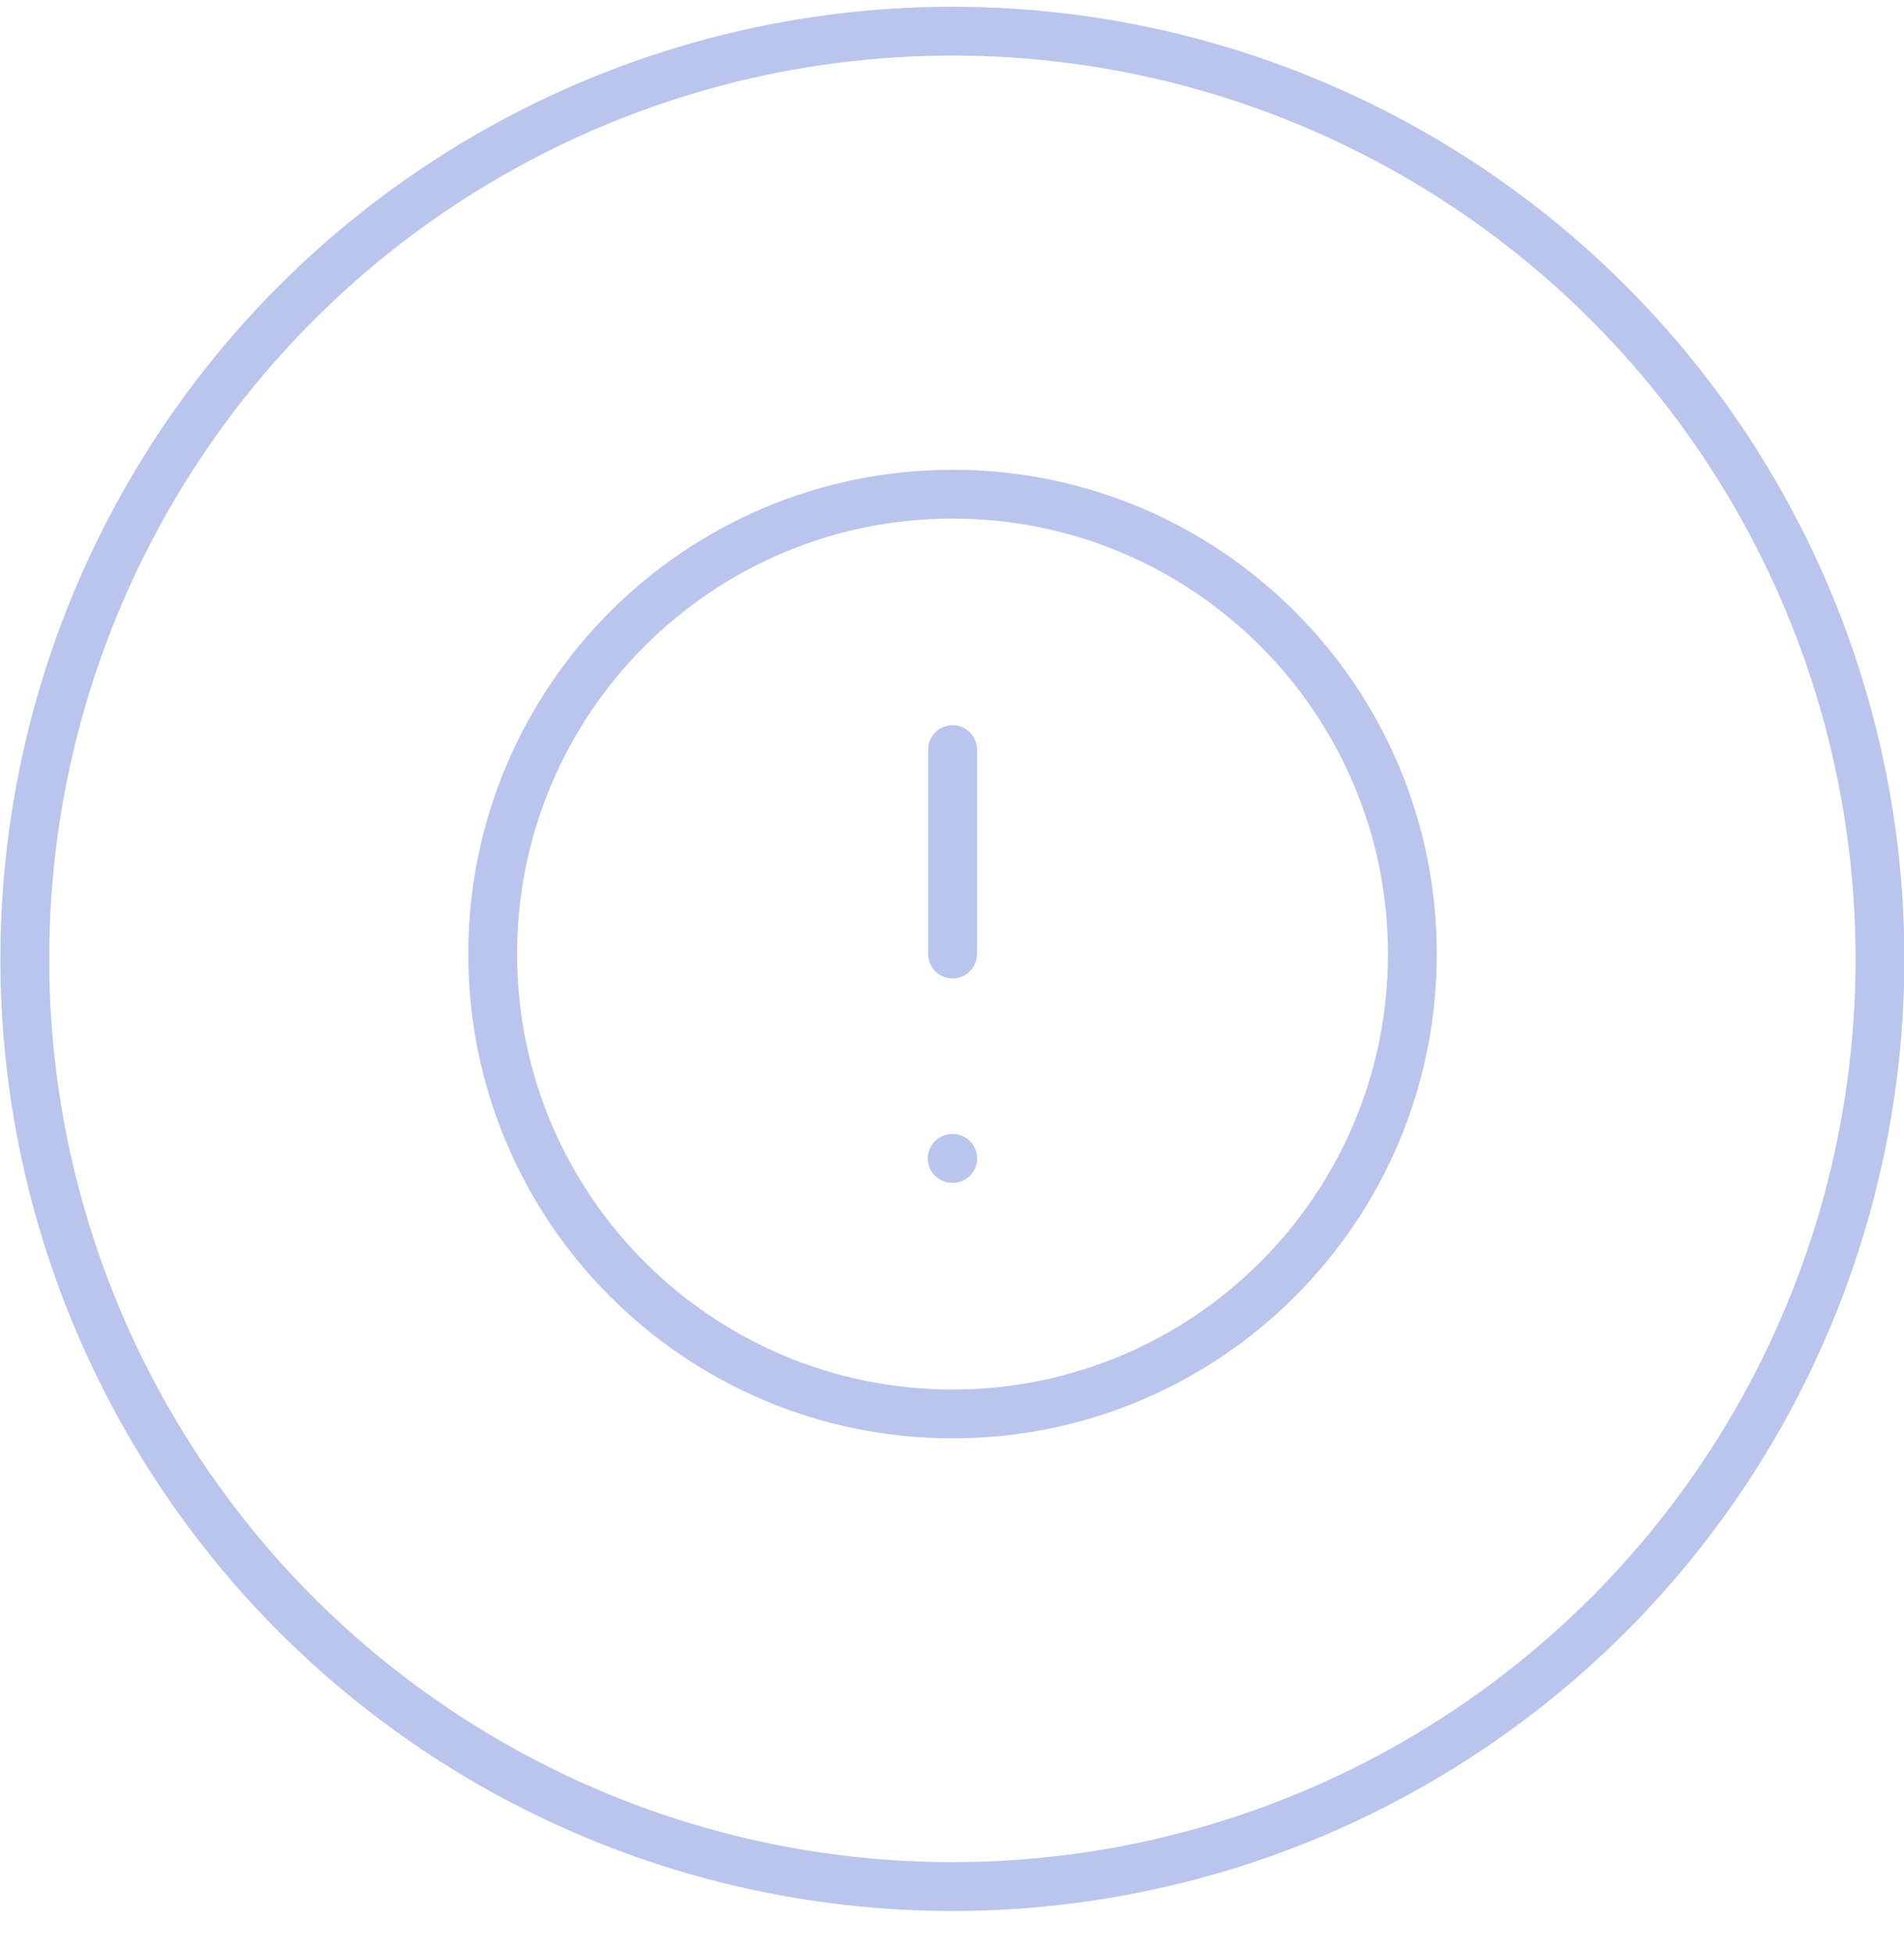 <?xml version="1.0" encoding="UTF-8"?> <svg xmlns="http://www.w3.org/2000/svg" width="39" height="40" viewBox="0 0 39 40" fill="none"> <path d="M19.511 10.121C14.309 10.121 10.092 14.338 10.092 19.54C10.092 24.741 14.309 28.958 19.511 28.958C24.713 28.958 28.93 24.741 28.93 19.54C28.93 14.338 24.713 10.121 19.511 10.121Z" stroke="#BAC5ED" stroke-linecap="round" stroke-linejoin="round"></path> <path d="M19.512 15.353V19.539" stroke="#BAC5ED" stroke-linecap="round" stroke-linejoin="round"></path> <path d="M19.504 23.725H19.514" stroke="#BAC5ED" stroke-linecap="round" stroke-linejoin="round"></path> <circle cx="19.508" cy="19.638" r="19" transform="rotate(-180 19.508 19.638)" stroke="#BAC5ED"></circle> </svg> 